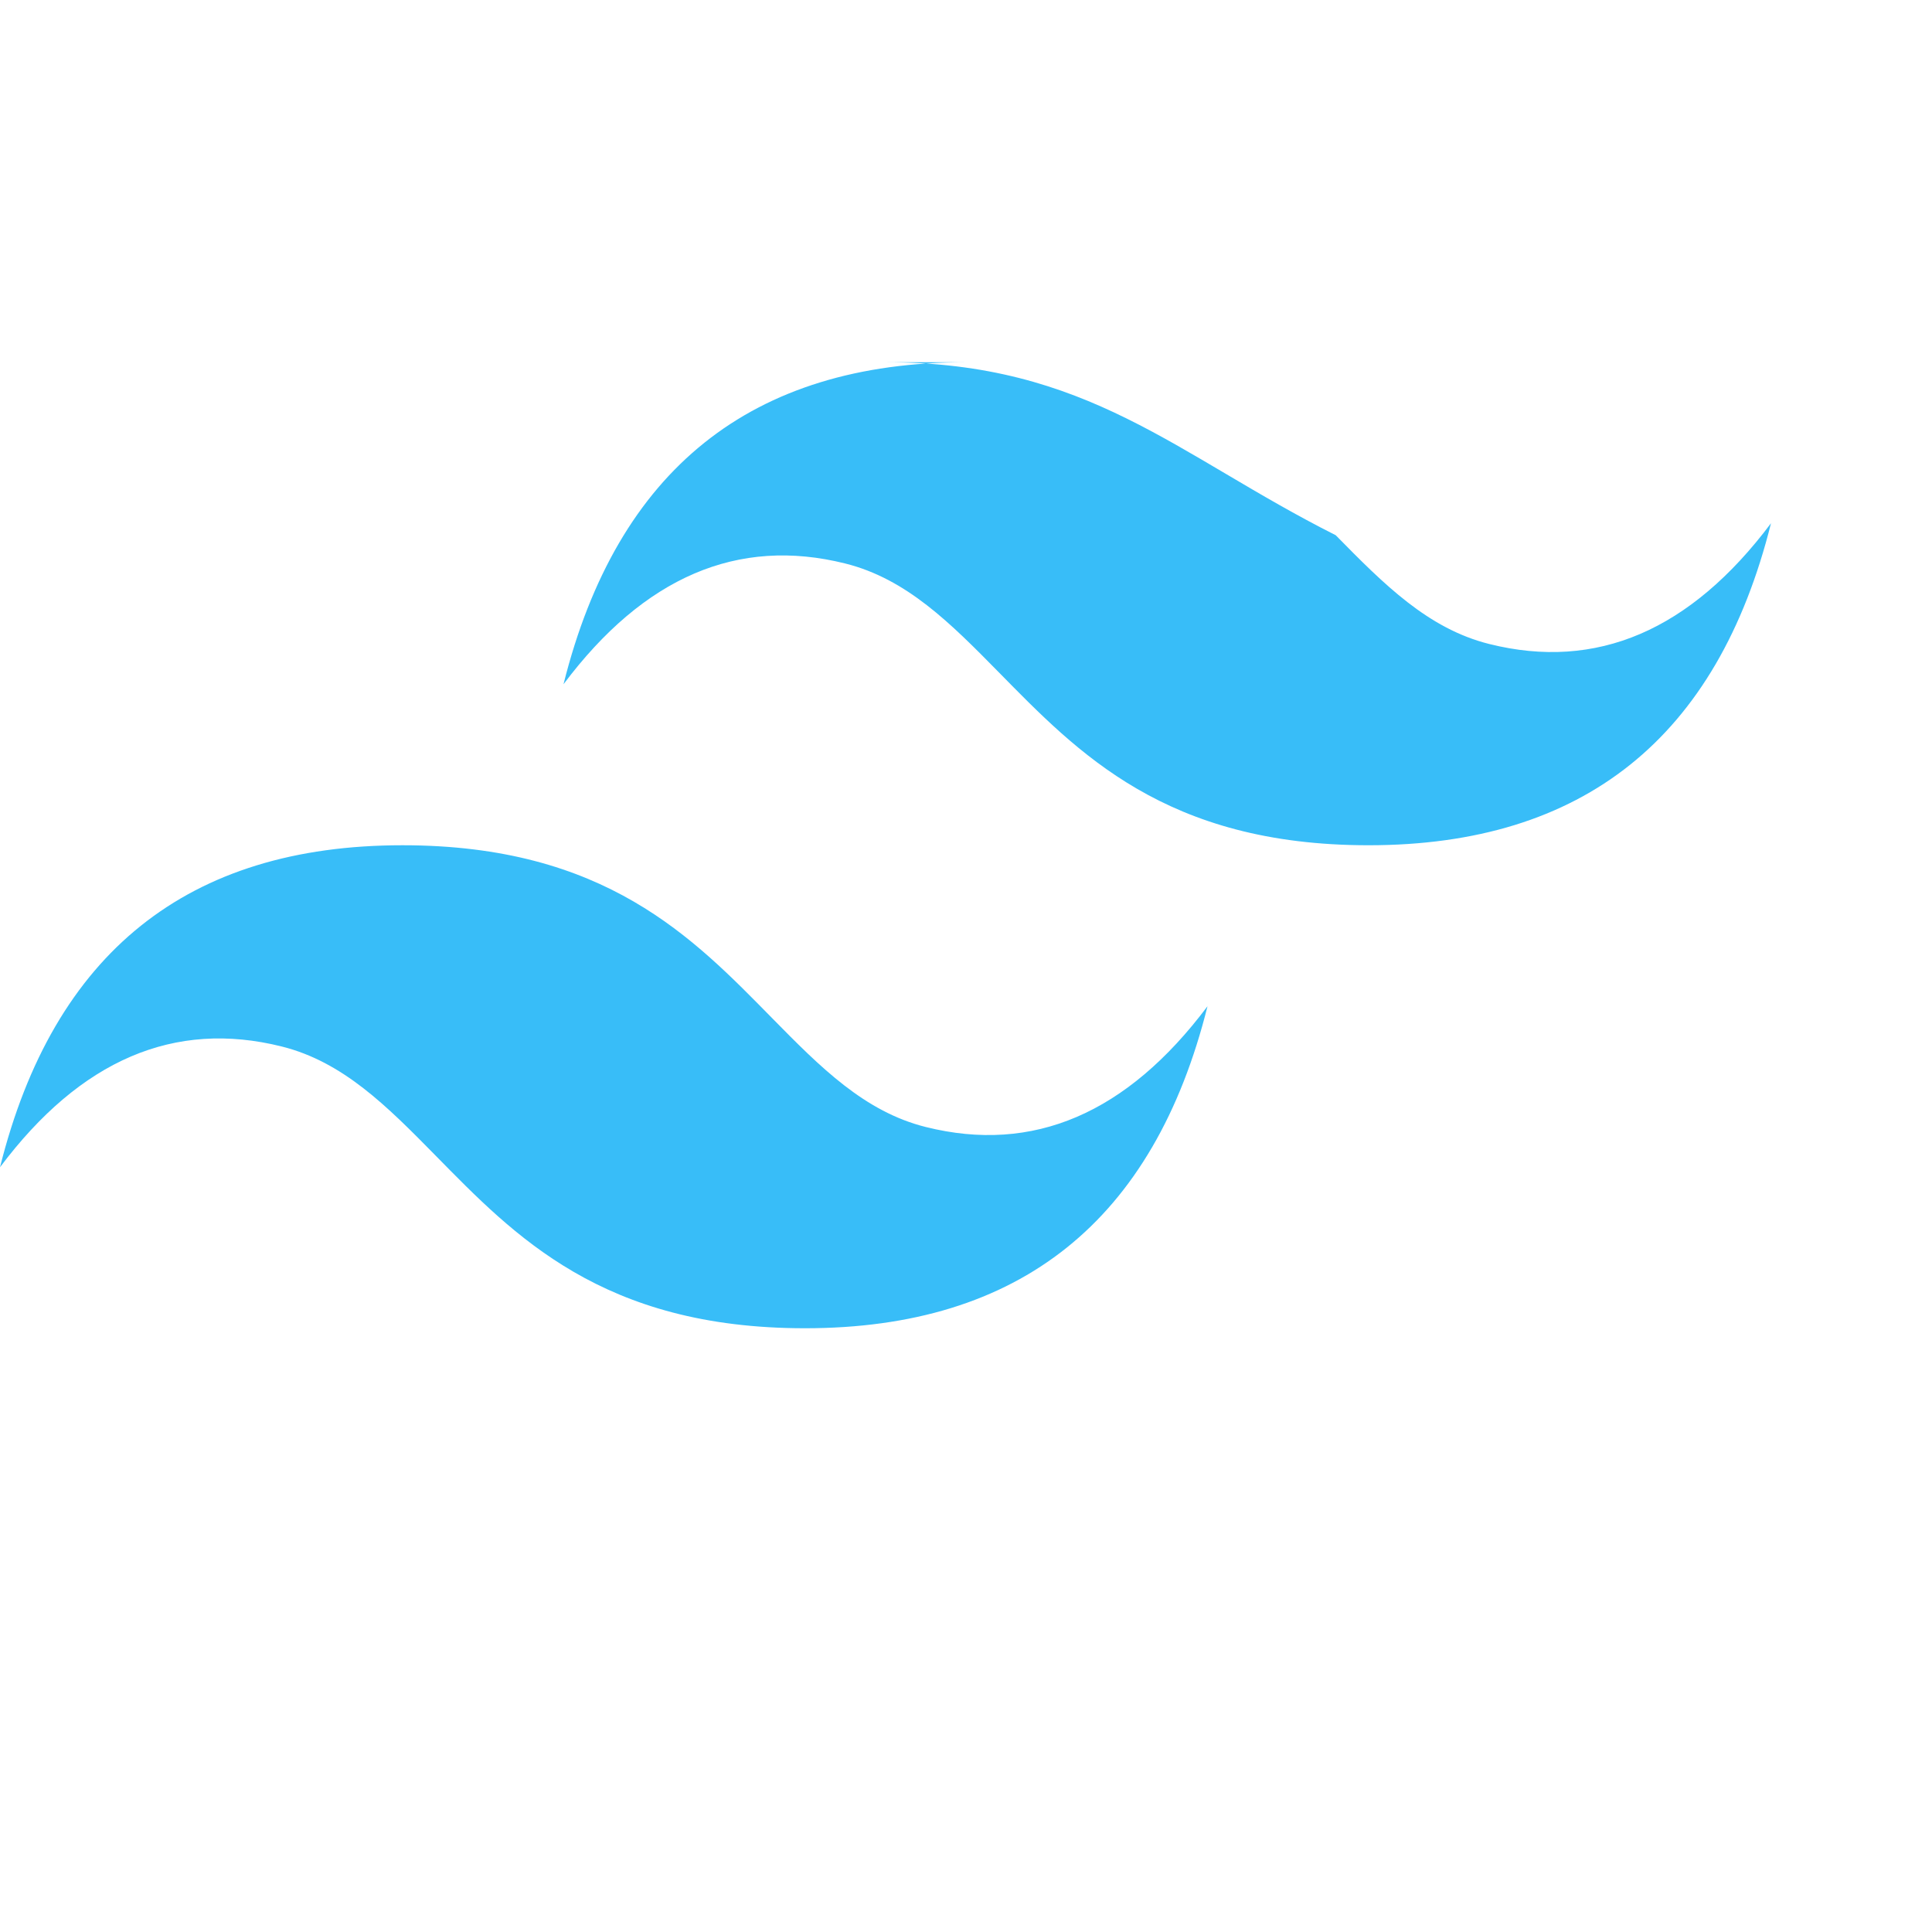 <svg viewBox="0 0 48 48" width="40" height="40" xmlns="http://www.w3.org/2000/svg">
  <path fill="#38BDF8" d="M24 9c-5.333 0-8.667 2.667-10 8 2-2.667 4.333-3.667 7-3 1.52.38 2.613 1.48 3.815 2.703C26.78 18.7 28.96 21 34 21c5.333 0 8.667-2.667 10-8-2 2.667-4.333 3.667-7 3-1.52-.38-2.613-1.48-3.815-2.703C29.22 11.3 27.04 9 22 9h2zm-14 12c-5.333 0-8.667 2.667-10 8 2-2.667 4.333-3.667 7-3 1.52.38 2.613 1.48 3.815 2.703C12.78 30.7 14.96 33 20 33c5.333 0 8.667-2.667 10-8-2 2.667-4.333 3.667-7 3-1.52-.38-2.613-1.48-3.815-2.703C17.22 23.3 15.04 21 10 21z"></path>
</svg>
